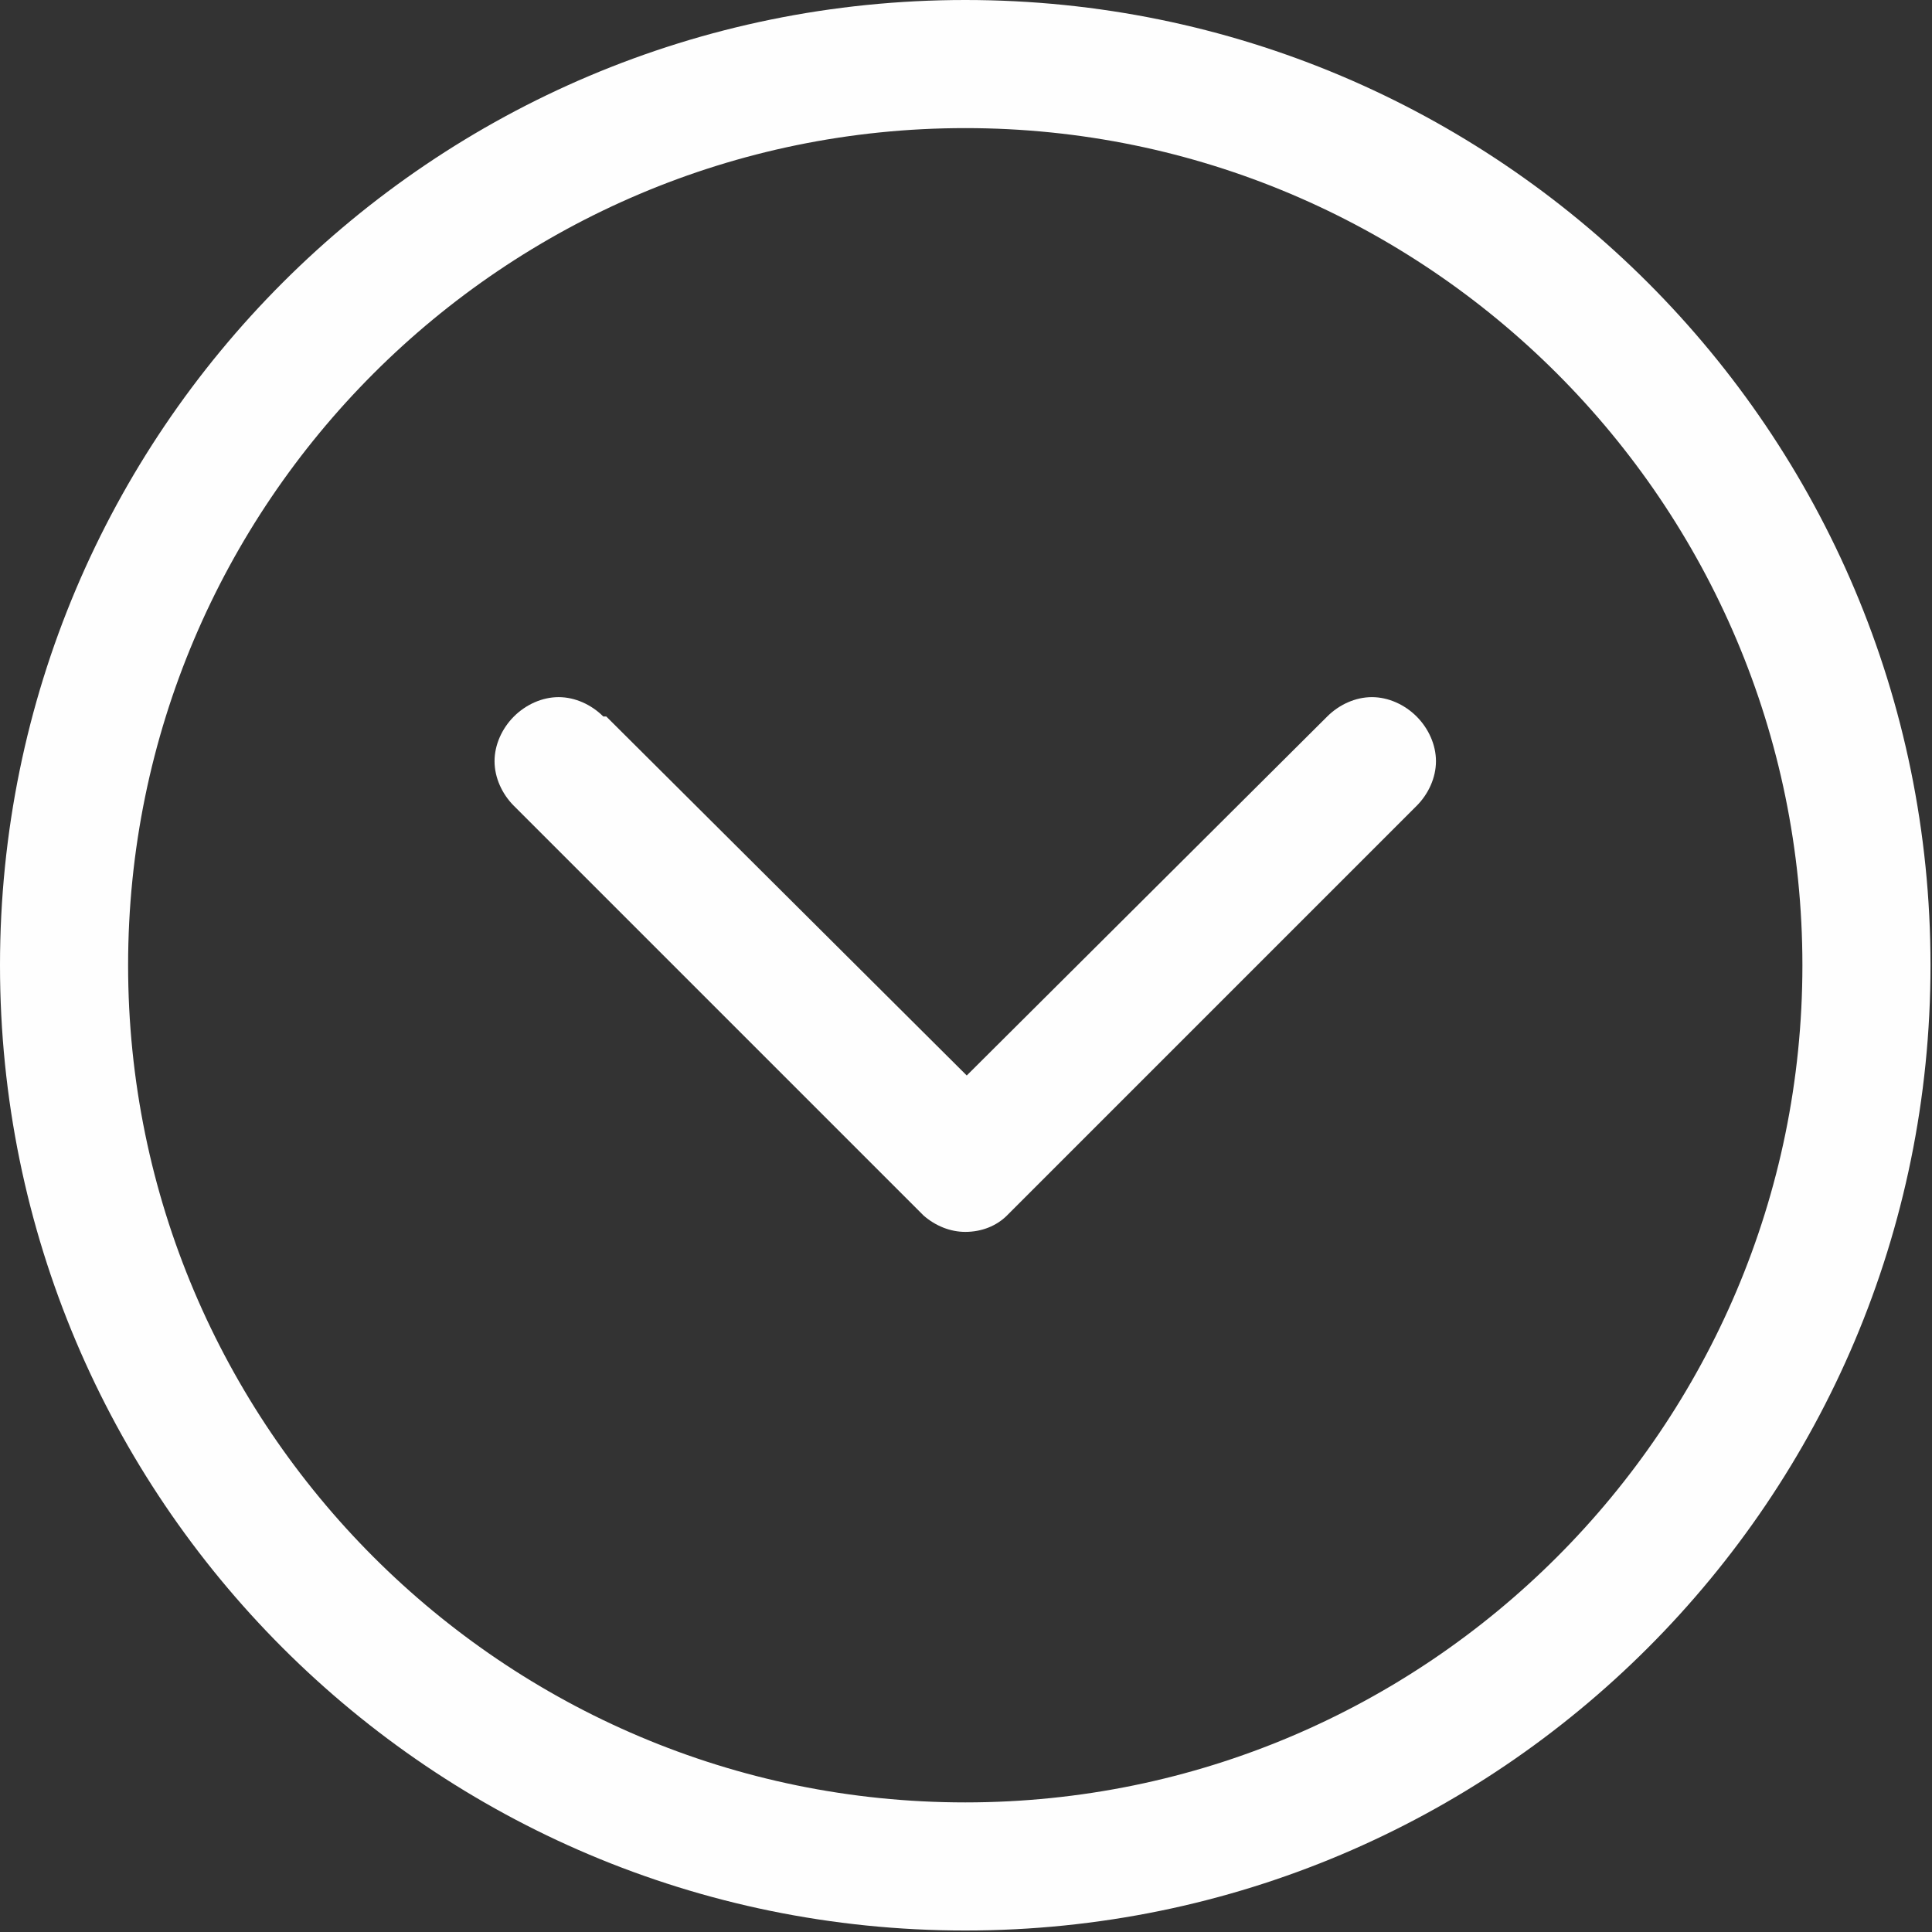 <?xml version="1.0" encoding="UTF-8"?> <!-- Creator: CorelDRAW 2021.5 --> <svg xmlns="http://www.w3.org/2000/svg" xmlns:xlink="http://www.w3.org/1999/xlink" xmlns:xodm="http://www.corel.com/coreldraw/odm/2003" xml:space="preserve" width="7.937mm" height="7.937mm" style="shape-rendering:geometricPrecision; text-rendering:geometricPrecision; image-rendering:optimizeQuality; fill-rule:evenodd; clip-rule:evenodd" viewBox="0 0 12.97 12.97"><rect x="0" y="0" width="12.97" height="12.97" fill="#333333" stroke="none"/> <defs> <style type="text/css"> <![CDATA[ .fil0 {fill:#FEFEFE;fill-rule:nonzero} ]]> </style> </defs> <g id="Слой_x0020_1">  <g id="_2243349137968"> <g id="Layer_2" data-name="Layer 2"> <path class="fil0" d="M6.48 0c3.58,0 6.48,2.9 6.48,6.48 0,3.58 -2.9,6.48 -6.48,6.48 -3.58,0 -6.48,-2.9 -6.48,-6.48 0,-3.58 2.9,-6.48 6.48,-6.48zm0 12.1c3.1,-0 5.62,-2.52 5.62,-5.62 0,-3.1 -2.52,-5.62 -5.62,-5.62 -3.1,0 -5.62,2.52 -5.62,5.62 0,3.1 2.52,5.62 5.62,5.62l0 0z"></path> <path class="fil0" d="M4.07 4.81l2.42 2.41 2.42 -2.41c0.08,-0.08 0.19,-0.13 0.3,-0.13 0.11,0 0.22,0.05 0.3,0.13l-0 0c0.08,0.08 0.13,0.19 0.13,0.3 0,0.11 -0.05,0.22 -0.13,0.3l-2.75 2.75c-0.07,0.07 -0.17,0.11 -0.28,0.11 -0.1,0 -0.2,-0.04 -0.28,-0.11l-2.75 -2.75c-0.08,-0.08 -0.13,-0.19 -0.13,-0.3 0,-0.11 0.05,-0.22 0.13,-0.3l-0 0c0.08,-0.08 0.19,-0.13 0.3,-0.13 0.11,0 0.22,0.05 0.3,0.13l-0 0z"></path> </g> </g> </g> </svg> 